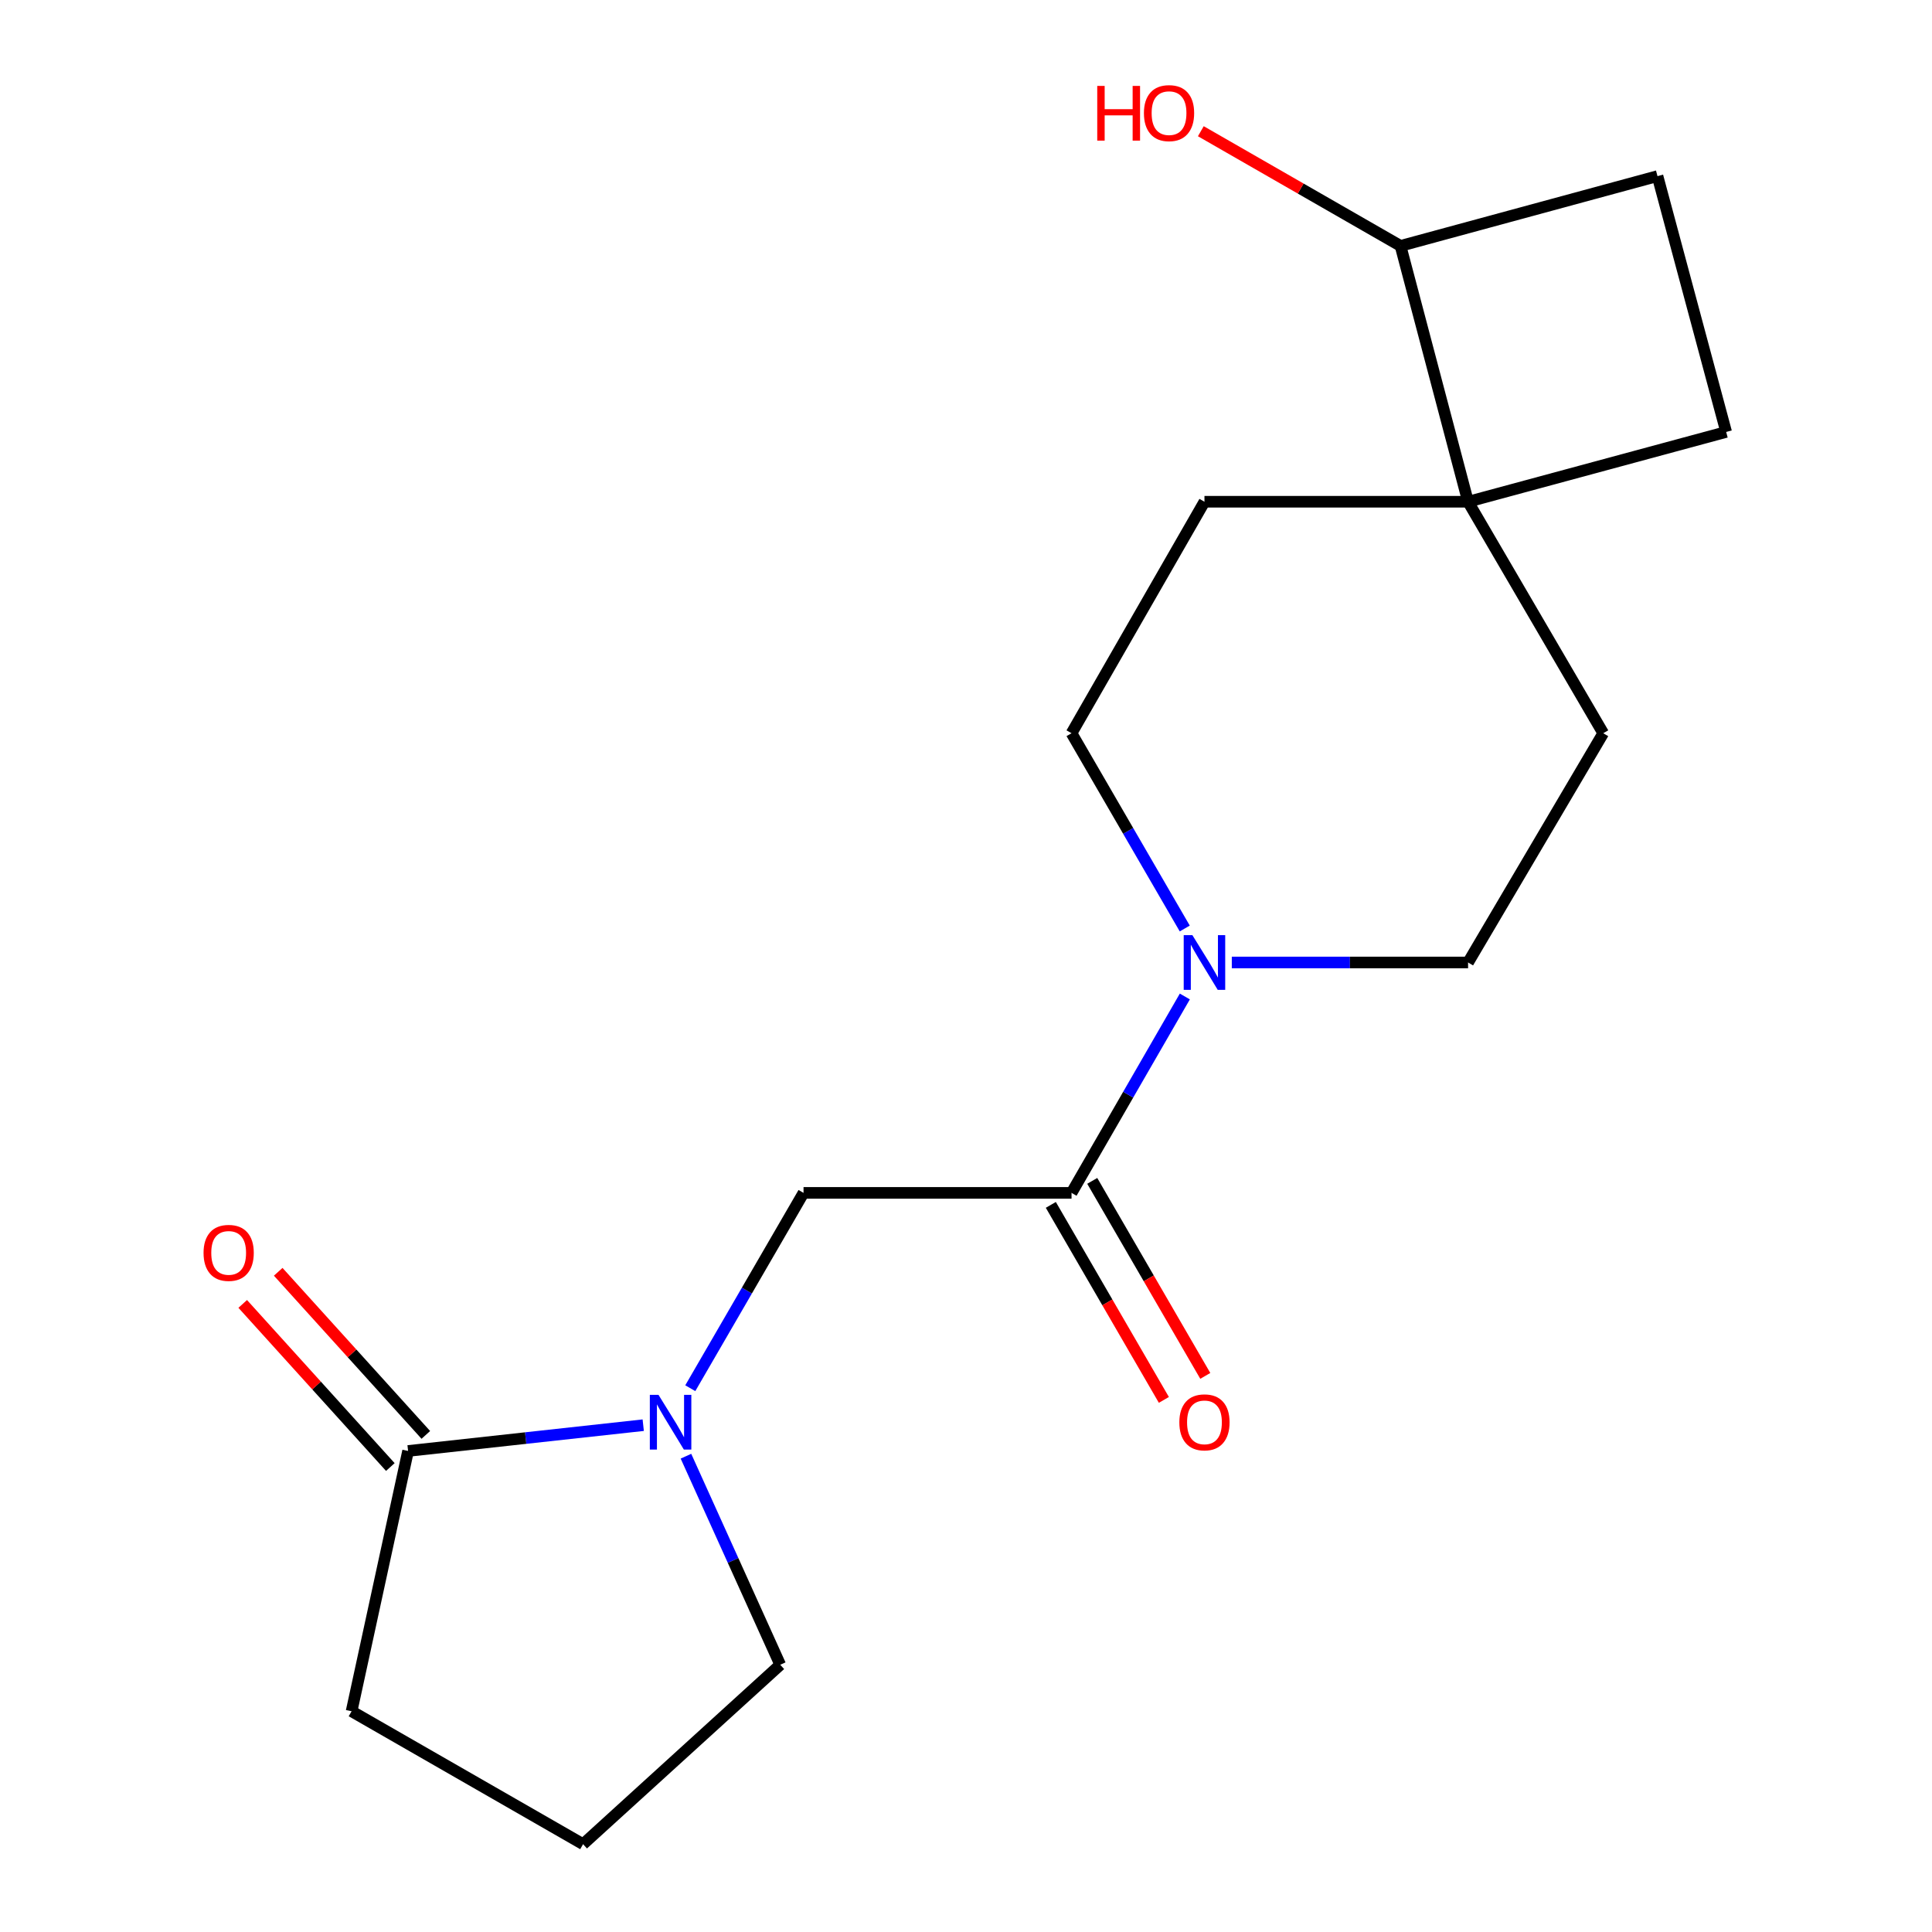 <?xml version='1.0' encoding='iso-8859-1'?>
<svg version='1.1' baseProfile='full'
              xmlns='http://www.w3.org/2000/svg'
                      xmlns:rdkit='http://www.rdkit.org/xml'
                      xmlns:xlink='http://www.w3.org/1999/xlink'
                  xml:space='preserve'
width='1000px' height='1000px' viewBox='0 0 1000 1000'>
<!-- END OF HEADER -->
<rect style='opacity:1.0;fill:#FFFFFF;stroke:none' width='1000' height='1000' x='0' y='0'> </rect>
<path class='bond-2' d='M 332.934,737.674 L 272.078,744.346' style='fill:none;fill-rule:evenodd;stroke:#0000FF;stroke-width:6px;stroke-linecap:butt;stroke-linejoin:miter;stroke-opacity:1' />
<path class='bond-2' d='M 272.078,744.346 L 211.222,751.017' style='fill:none;fill-rule:evenodd;stroke:#000000;stroke-width:6px;stroke-linecap:butt;stroke-linejoin:miter;stroke-opacity:1' />
<path class='bond-3' d='M 357.29,718.533 L 386.598,667.983' style='fill:none;fill-rule:evenodd;stroke:#0000FF;stroke-width:6px;stroke-linecap:butt;stroke-linejoin:miter;stroke-opacity:1' />
<path class='bond-3' d='M 386.598,667.983 L 415.907,617.433' style='fill:none;fill-rule:evenodd;stroke:#000000;stroke-width:6px;stroke-linecap:butt;stroke-linejoin:miter;stroke-opacity:1' />
<path class='bond-14' d='M 355.049,753.727 L 379.448,807.704' style='fill:none;fill-rule:evenodd;stroke:#0000FF;stroke-width:6px;stroke-linecap:butt;stroke-linejoin:miter;stroke-opacity:1' />
<path class='bond-14' d='M 379.448,807.704 L 403.848,861.681' style='fill:none;fill-rule:evenodd;stroke:#000000;stroke-width:6px;stroke-linecap:butt;stroke-linejoin:miter;stroke-opacity:1' />
<path class='bond-0' d='M 554.625,617.433 L 415.907,617.433' style='fill:none;fill-rule:evenodd;stroke:#000000;stroke-width:6px;stroke-linecap:butt;stroke-linejoin:miter;stroke-opacity:1' />
<path class='bond-1' d='M 554.625,617.433 L 583.949,566.607' style='fill:none;fill-rule:evenodd;stroke:#000000;stroke-width:6px;stroke-linecap:butt;stroke-linejoin:miter;stroke-opacity:1' />
<path class='bond-1' d='M 583.949,566.607 L 613.272,515.781' style='fill:none;fill-rule:evenodd;stroke:#0000FF;stroke-width:6px;stroke-linecap:butt;stroke-linejoin:miter;stroke-opacity:1' />
<path class='bond-7' d='M 543.907,623.646 L 573.163,674.116' style='fill:none;fill-rule:evenodd;stroke:#000000;stroke-width:6px;stroke-linecap:butt;stroke-linejoin:miter;stroke-opacity:1' />
<path class='bond-7' d='M 573.163,674.116 L 602.419,724.586' style='fill:none;fill-rule:evenodd;stroke:#FF0000;stroke-width:6px;stroke-linecap:butt;stroke-linejoin:miter;stroke-opacity:1' />
<path class='bond-7' d='M 565.344,611.22 L 594.6,661.69' style='fill:none;fill-rule:evenodd;stroke:#000000;stroke-width:6px;stroke-linecap:butt;stroke-linejoin:miter;stroke-opacity:1' />
<path class='bond-7' d='M 594.6,661.69 L 623.857,712.159' style='fill:none;fill-rule:evenodd;stroke:#FF0000;stroke-width:6px;stroke-linecap:butt;stroke-linejoin:miter;stroke-opacity:1' />
<path class='bond-5' d='M 637.578,498.179 L 698.726,498.179' style='fill:none;fill-rule:evenodd;stroke:#0000FF;stroke-width:6px;stroke-linecap:butt;stroke-linejoin:miter;stroke-opacity:1' />
<path class='bond-5' d='M 698.726,498.179 L 759.874,498.179' style='fill:none;fill-rule:evenodd;stroke:#000000;stroke-width:6px;stroke-linecap:butt;stroke-linejoin:miter;stroke-opacity:1' />
<path class='bond-6' d='M 613.229,480.59 L 583.927,430.054' style='fill:none;fill-rule:evenodd;stroke:#0000FF;stroke-width:6px;stroke-linecap:butt;stroke-linejoin:miter;stroke-opacity:1' />
<path class='bond-6' d='M 583.927,430.054 L 554.625,379.518' style='fill:none;fill-rule:evenodd;stroke:#000000;stroke-width:6px;stroke-linecap:butt;stroke-linejoin:miter;stroke-opacity:1' />
<path class='bond-8' d='M 220.408,742.704 L 182.206,700.492' style='fill:none;fill-rule:evenodd;stroke:#000000;stroke-width:6px;stroke-linecap:butt;stroke-linejoin:miter;stroke-opacity:1' />
<path class='bond-8' d='M 182.206,700.492 L 144.003,658.28' style='fill:none;fill-rule:evenodd;stroke:#FF0000;stroke-width:6px;stroke-linecap:butt;stroke-linejoin:miter;stroke-opacity:1' />
<path class='bond-8' d='M 202.036,759.331 L 163.834,717.119' style='fill:none;fill-rule:evenodd;stroke:#000000;stroke-width:6px;stroke-linecap:butt;stroke-linejoin:miter;stroke-opacity:1' />
<path class='bond-8' d='M 163.834,717.119 L 125.631,674.907' style='fill:none;fill-rule:evenodd;stroke:#FF0000;stroke-width:6px;stroke-linecap:butt;stroke-linejoin:miter;stroke-opacity:1' />
<path class='bond-16' d='M 211.222,751.017 L 181.983,885.744' style='fill:none;fill-rule:evenodd;stroke:#000000;stroke-width:6px;stroke-linecap:butt;stroke-linejoin:miter;stroke-opacity:1' />
<path class='bond-4' d='M 759.874,259.7 L 623.427,259.7' style='fill:none;fill-rule:evenodd;stroke:#000000;stroke-width:6px;stroke-linecap:butt;stroke-linejoin:miter;stroke-opacity:1' />
<path class='bond-9' d='M 759.874,259.7 L 724.909,127.272' style='fill:none;fill-rule:evenodd;stroke:#000000;stroke-width:6px;stroke-linecap:butt;stroke-linejoin:miter;stroke-opacity:1' />
<path class='bond-12' d='M 759.874,259.7 L 893.458,223.578' style='fill:none;fill-rule:evenodd;stroke:#000000;stroke-width:6px;stroke-linecap:butt;stroke-linejoin:miter;stroke-opacity:1' />
<path class='bond-19' d='M 759.874,259.7 L 829.833,379.518' style='fill:none;fill-rule:evenodd;stroke:#000000;stroke-width:6px;stroke-linecap:butt;stroke-linejoin:miter;stroke-opacity:1' />
<path class='bond-10' d='M 759.874,498.179 L 829.833,379.518' style='fill:none;fill-rule:evenodd;stroke:#000000;stroke-width:6px;stroke-linecap:butt;stroke-linejoin:miter;stroke-opacity:1' />
<path class='bond-11' d='M 554.625,379.518 L 623.427,259.7' style='fill:none;fill-rule:evenodd;stroke:#000000;stroke-width:6px;stroke-linecap:butt;stroke-linejoin:miter;stroke-opacity:1' />
<path class='bond-15' d='M 724.909,127.272 L 673.227,97.595' style='fill:none;fill-rule:evenodd;stroke:#000000;stroke-width:6px;stroke-linecap:butt;stroke-linejoin:miter;stroke-opacity:1' />
<path class='bond-15' d='M 673.227,97.595 L 621.545,67.918' style='fill:none;fill-rule:evenodd;stroke:#FF0000;stroke-width:6px;stroke-linecap:butt;stroke-linejoin:miter;stroke-opacity:1' />
<path class='bond-20' d='M 724.909,127.272 L 857.915,91.15' style='fill:none;fill-rule:evenodd;stroke:#000000;stroke-width:6px;stroke-linecap:butt;stroke-linejoin:miter;stroke-opacity:1' />
<path class='bond-13' d='M 893.458,223.578 L 857.915,91.15' style='fill:none;fill-rule:evenodd;stroke:#000000;stroke-width:6px;stroke-linecap:butt;stroke-linejoin:miter;stroke-opacity:1' />
<path class='bond-17' d='M 403.848,861.681 L 301.801,954.545' style='fill:none;fill-rule:evenodd;stroke:#000000;stroke-width:6px;stroke-linecap:butt;stroke-linejoin:miter;stroke-opacity:1' />
<path class='bond-18' d='M 181.983,885.744 L 301.801,954.545' style='fill:none;fill-rule:evenodd;stroke:#000000;stroke-width:6px;stroke-linecap:butt;stroke-linejoin:miter;stroke-opacity:1' />
<path  class='atom-0' d='M 340.831 721.962
L 350.111 736.962
Q 351.031 738.442, 352.511 741.122
Q 353.991 743.802, 354.071 743.962
L 354.071 721.962
L 357.831 721.962
L 357.831 750.282
L 353.951 750.282
L 343.991 733.882
Q 342.831 731.962, 341.591 729.762
Q 340.391 727.562, 340.031 726.882
L 340.031 750.282
L 336.351 750.282
L 336.351 721.962
L 340.831 721.962
' fill='#0000FF'/>
<path  class='atom-2' d='M 617.167 484.019
L 626.447 499.019
Q 627.367 500.499, 628.847 503.179
Q 630.327 505.859, 630.407 506.019
L 630.407 484.019
L 634.167 484.019
L 634.167 512.339
L 630.287 512.339
L 620.327 495.939
Q 619.167 494.019, 617.927 491.819
Q 616.727 489.619, 616.367 488.939
L 616.367 512.339
L 612.687 512.339
L 612.687 484.019
L 617.167 484.019
' fill='#0000FF'/>
<path  class='atom-8' d='M 610.427 736.202
Q 610.427 729.402, 613.787 725.602
Q 617.147 721.802, 623.427 721.802
Q 629.707 721.802, 633.067 725.602
Q 636.427 729.402, 636.427 736.202
Q 636.427 743.082, 633.027 747.002
Q 629.627 750.882, 623.427 750.882
Q 617.187 750.882, 613.787 747.002
Q 610.427 743.122, 610.427 736.202
M 623.427 747.682
Q 627.747 747.682, 630.067 744.802
Q 632.427 741.882, 632.427 736.202
Q 632.427 730.642, 630.067 727.842
Q 627.747 725.002, 623.427 725.002
Q 619.107 725.002, 616.747 727.802
Q 614.427 730.602, 614.427 736.202
Q 614.427 741.922, 616.747 744.802
Q 619.107 747.682, 623.427 747.682
' fill='#FF0000'/>
<path  class='atom-9' d='M 105.357 648.486
Q 105.357 641.686, 108.717 637.886
Q 112.077 634.086, 118.357 634.086
Q 124.637 634.086, 127.997 637.886
Q 131.357 641.686, 131.357 648.486
Q 131.357 655.366, 127.957 659.286
Q 124.557 663.166, 118.357 663.166
Q 112.117 663.166, 108.717 659.286
Q 105.357 655.406, 105.357 648.486
M 118.357 659.966
Q 122.677 659.966, 124.997 657.086
Q 127.357 654.166, 127.357 648.486
Q 127.357 642.926, 124.997 640.126
Q 122.677 637.286, 118.357 637.286
Q 114.037 637.286, 111.677 640.086
Q 109.357 642.886, 109.357 648.486
Q 109.357 654.206, 111.677 657.086
Q 114.037 659.966, 118.357 659.966
' fill='#FF0000'/>
<path  class='atom-16' d='M 567.931 44.47
L 571.771 44.47
L 571.771 56.51
L 586.251 56.51
L 586.251 44.47
L 590.091 44.47
L 590.091 72.79
L 586.251 72.79
L 586.251 59.71
L 571.771 59.71
L 571.771 72.79
L 567.931 72.79
L 567.931 44.47
' fill='#FF0000'/>
<path  class='atom-16' d='M 592.091 58.55
Q 592.091 51.75, 595.451 47.95
Q 598.811 44.15, 605.091 44.15
Q 611.371 44.15, 614.731 47.95
Q 618.091 51.75, 618.091 58.55
Q 618.091 65.43, 614.691 69.35
Q 611.291 73.23, 605.091 73.23
Q 598.851 73.23, 595.451 69.35
Q 592.091 65.47, 592.091 58.55
M 605.091 70.03
Q 609.411 70.03, 611.731 67.15
Q 614.091 64.23, 614.091 58.55
Q 614.091 52.99, 611.731 50.19
Q 609.411 47.35, 605.091 47.35
Q 600.771 47.35, 598.411 50.15
Q 596.091 52.95, 596.091 58.55
Q 596.091 64.27, 598.411 67.15
Q 600.771 70.03, 605.091 70.03
' fill='#FF0000'/>
</svg>

